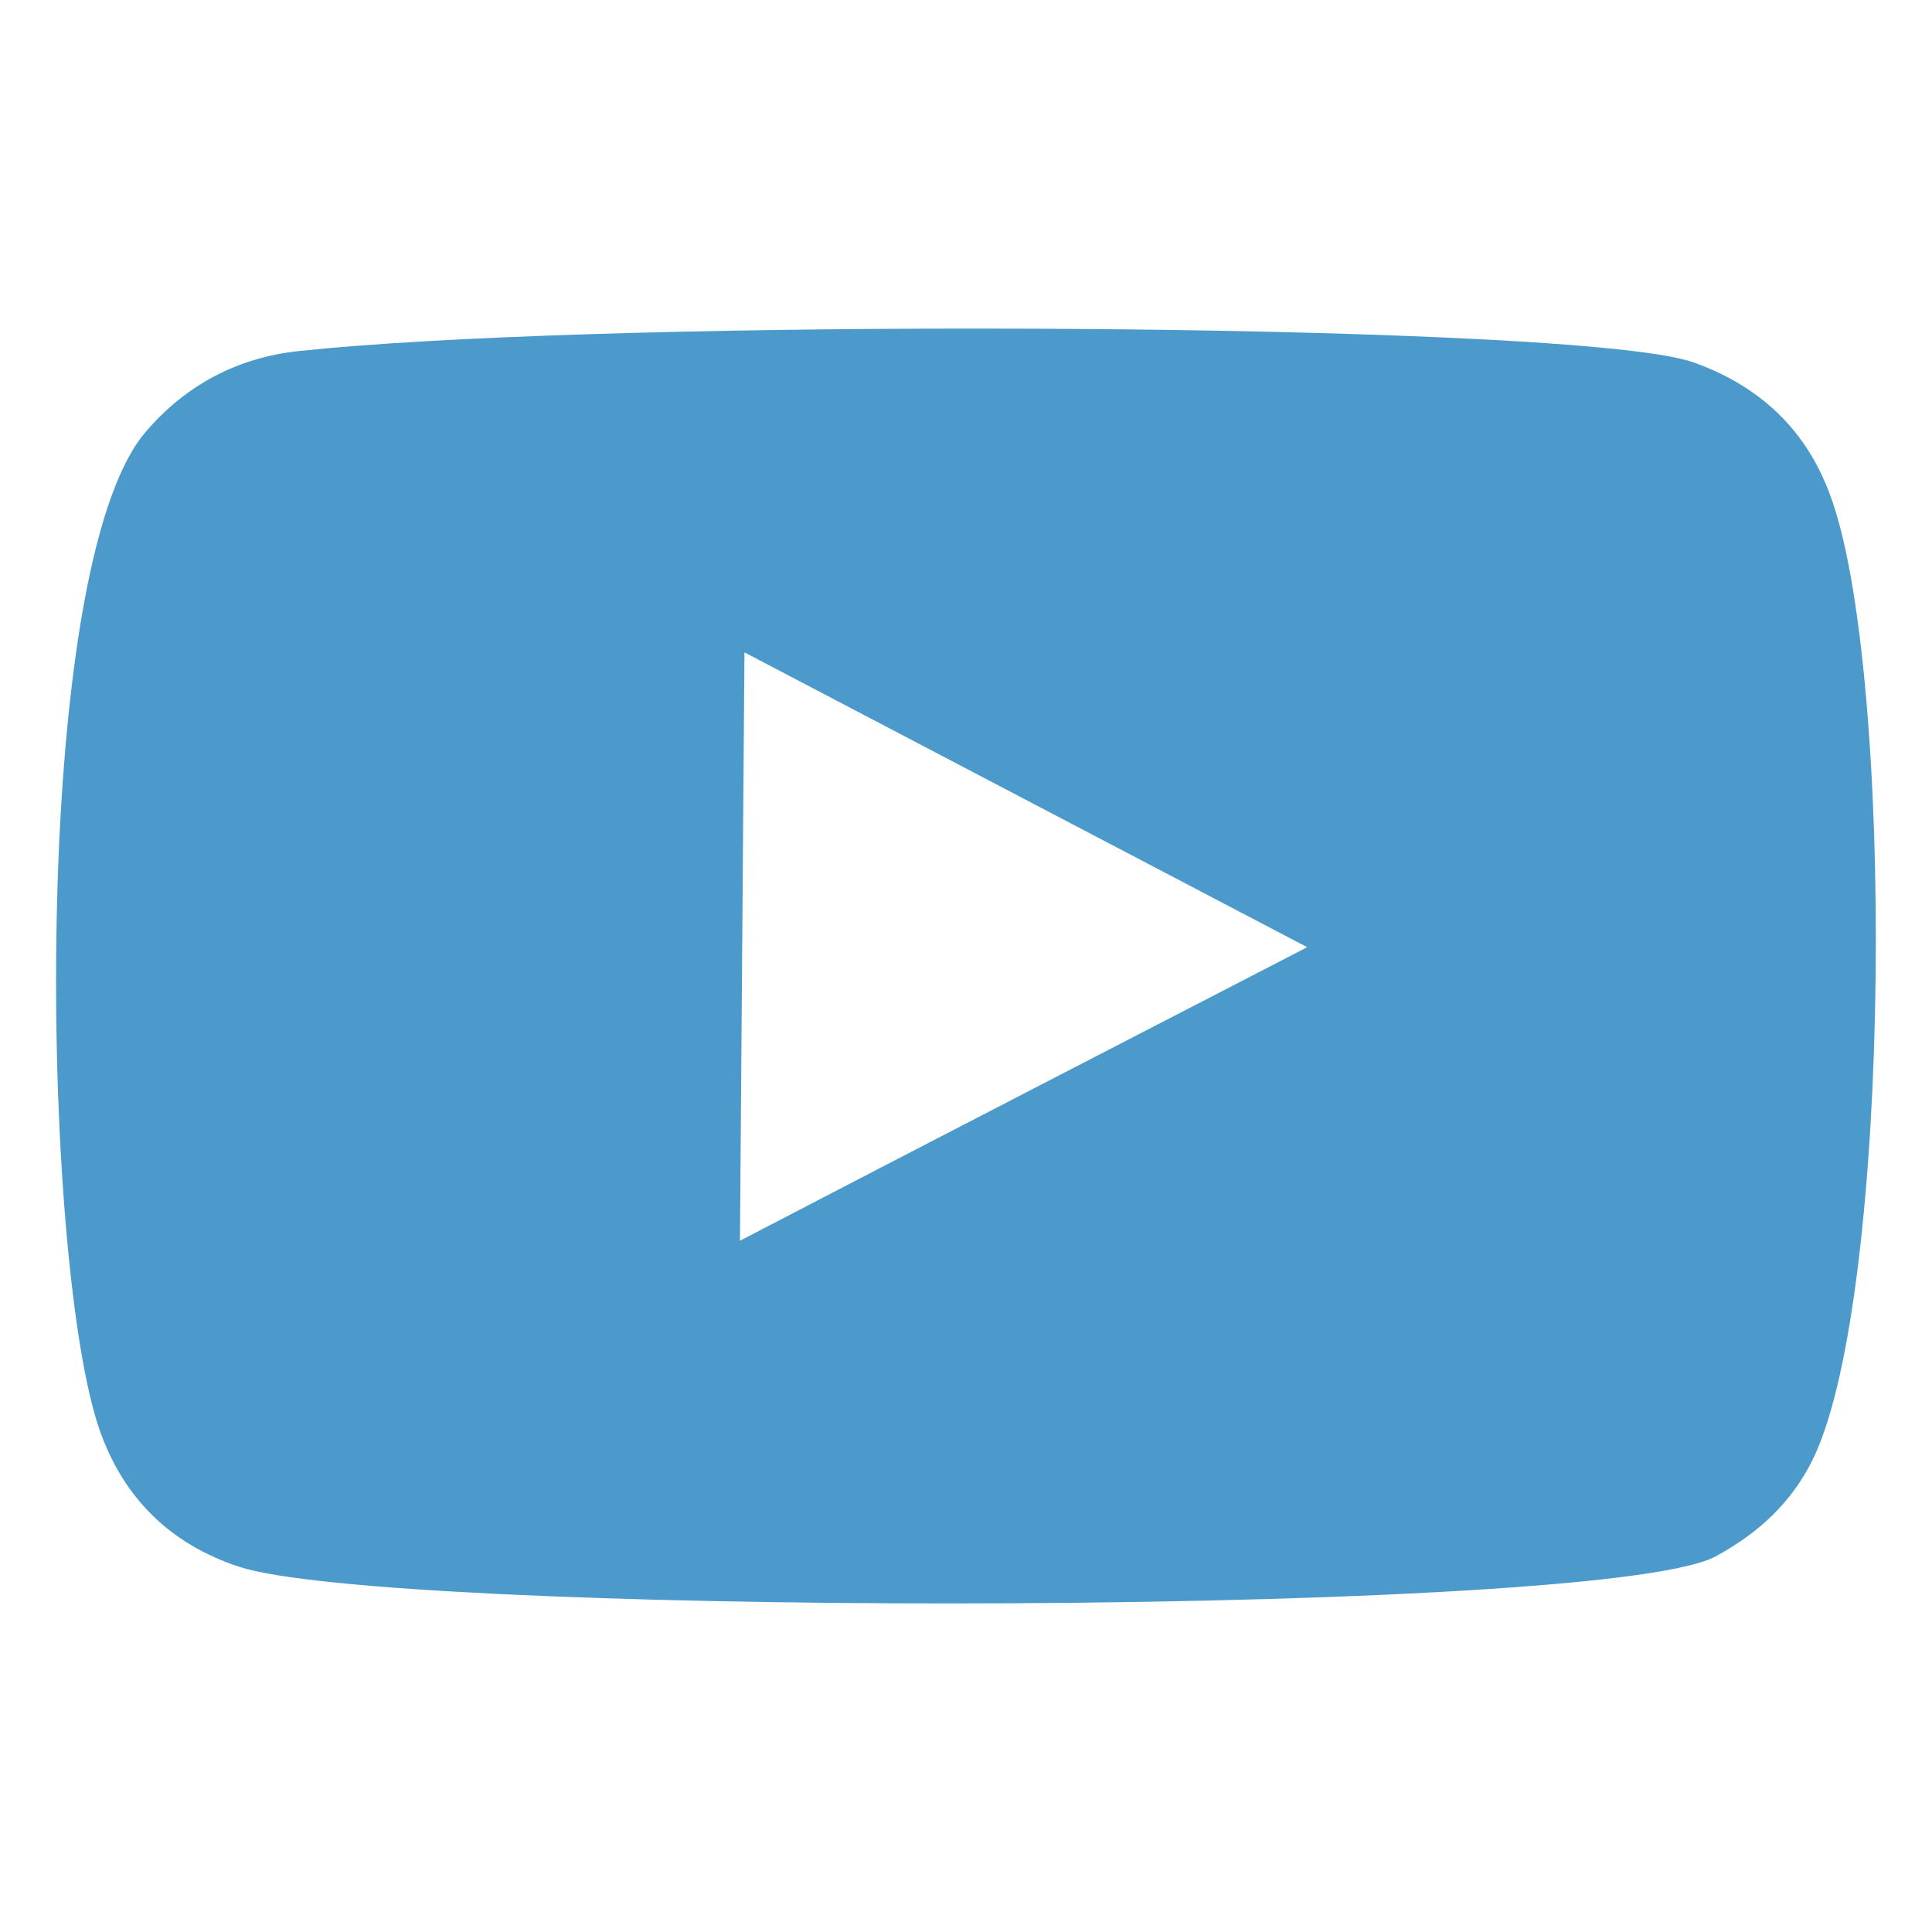 <?xml version="1.0" encoding="UTF-8"?>
<svg id="Layer_1" xmlns="http://www.w3.org/2000/svg" viewBox="0 0 150 150">
  <defs>
    <style>
      .cls-1 {
        fill: #4c9acb;
      }
    </style>
  </defs>
  <g id="gray">
    <g id="YouTube">
      <path class="cls-1" d="M142.06,38.35c5.06,13.34,4.85,61.93-1.23,74.78-1.67,3.51-4.33,5.93-7.69,7.74-4.76,2.46-32.41,3.62-59.49,3.62-24.93,0-49.38-.98-55.1-2.85-5.31-1.76-8.91-5.27-10.79-10.54-4.57-12.9-5.58-66.93,3.56-77.58,3.1-3.62,7.13-5.76,11.85-6.26,10.87-1.17,31.82-1.75,52.49-1.75,25.74,0,51.03.89,55.83,2.63,5.09,1.81,8.69,5.16,10.57,10.21ZM57.45,96.33c14.66-7.63,29.27-15.15,44.04-22.79-14.66-7.69-29.15-15.26-43.69-22.89-.12,15.26-.23,30.36-.35,45.68"/>
    </g>
  </g>
</svg>